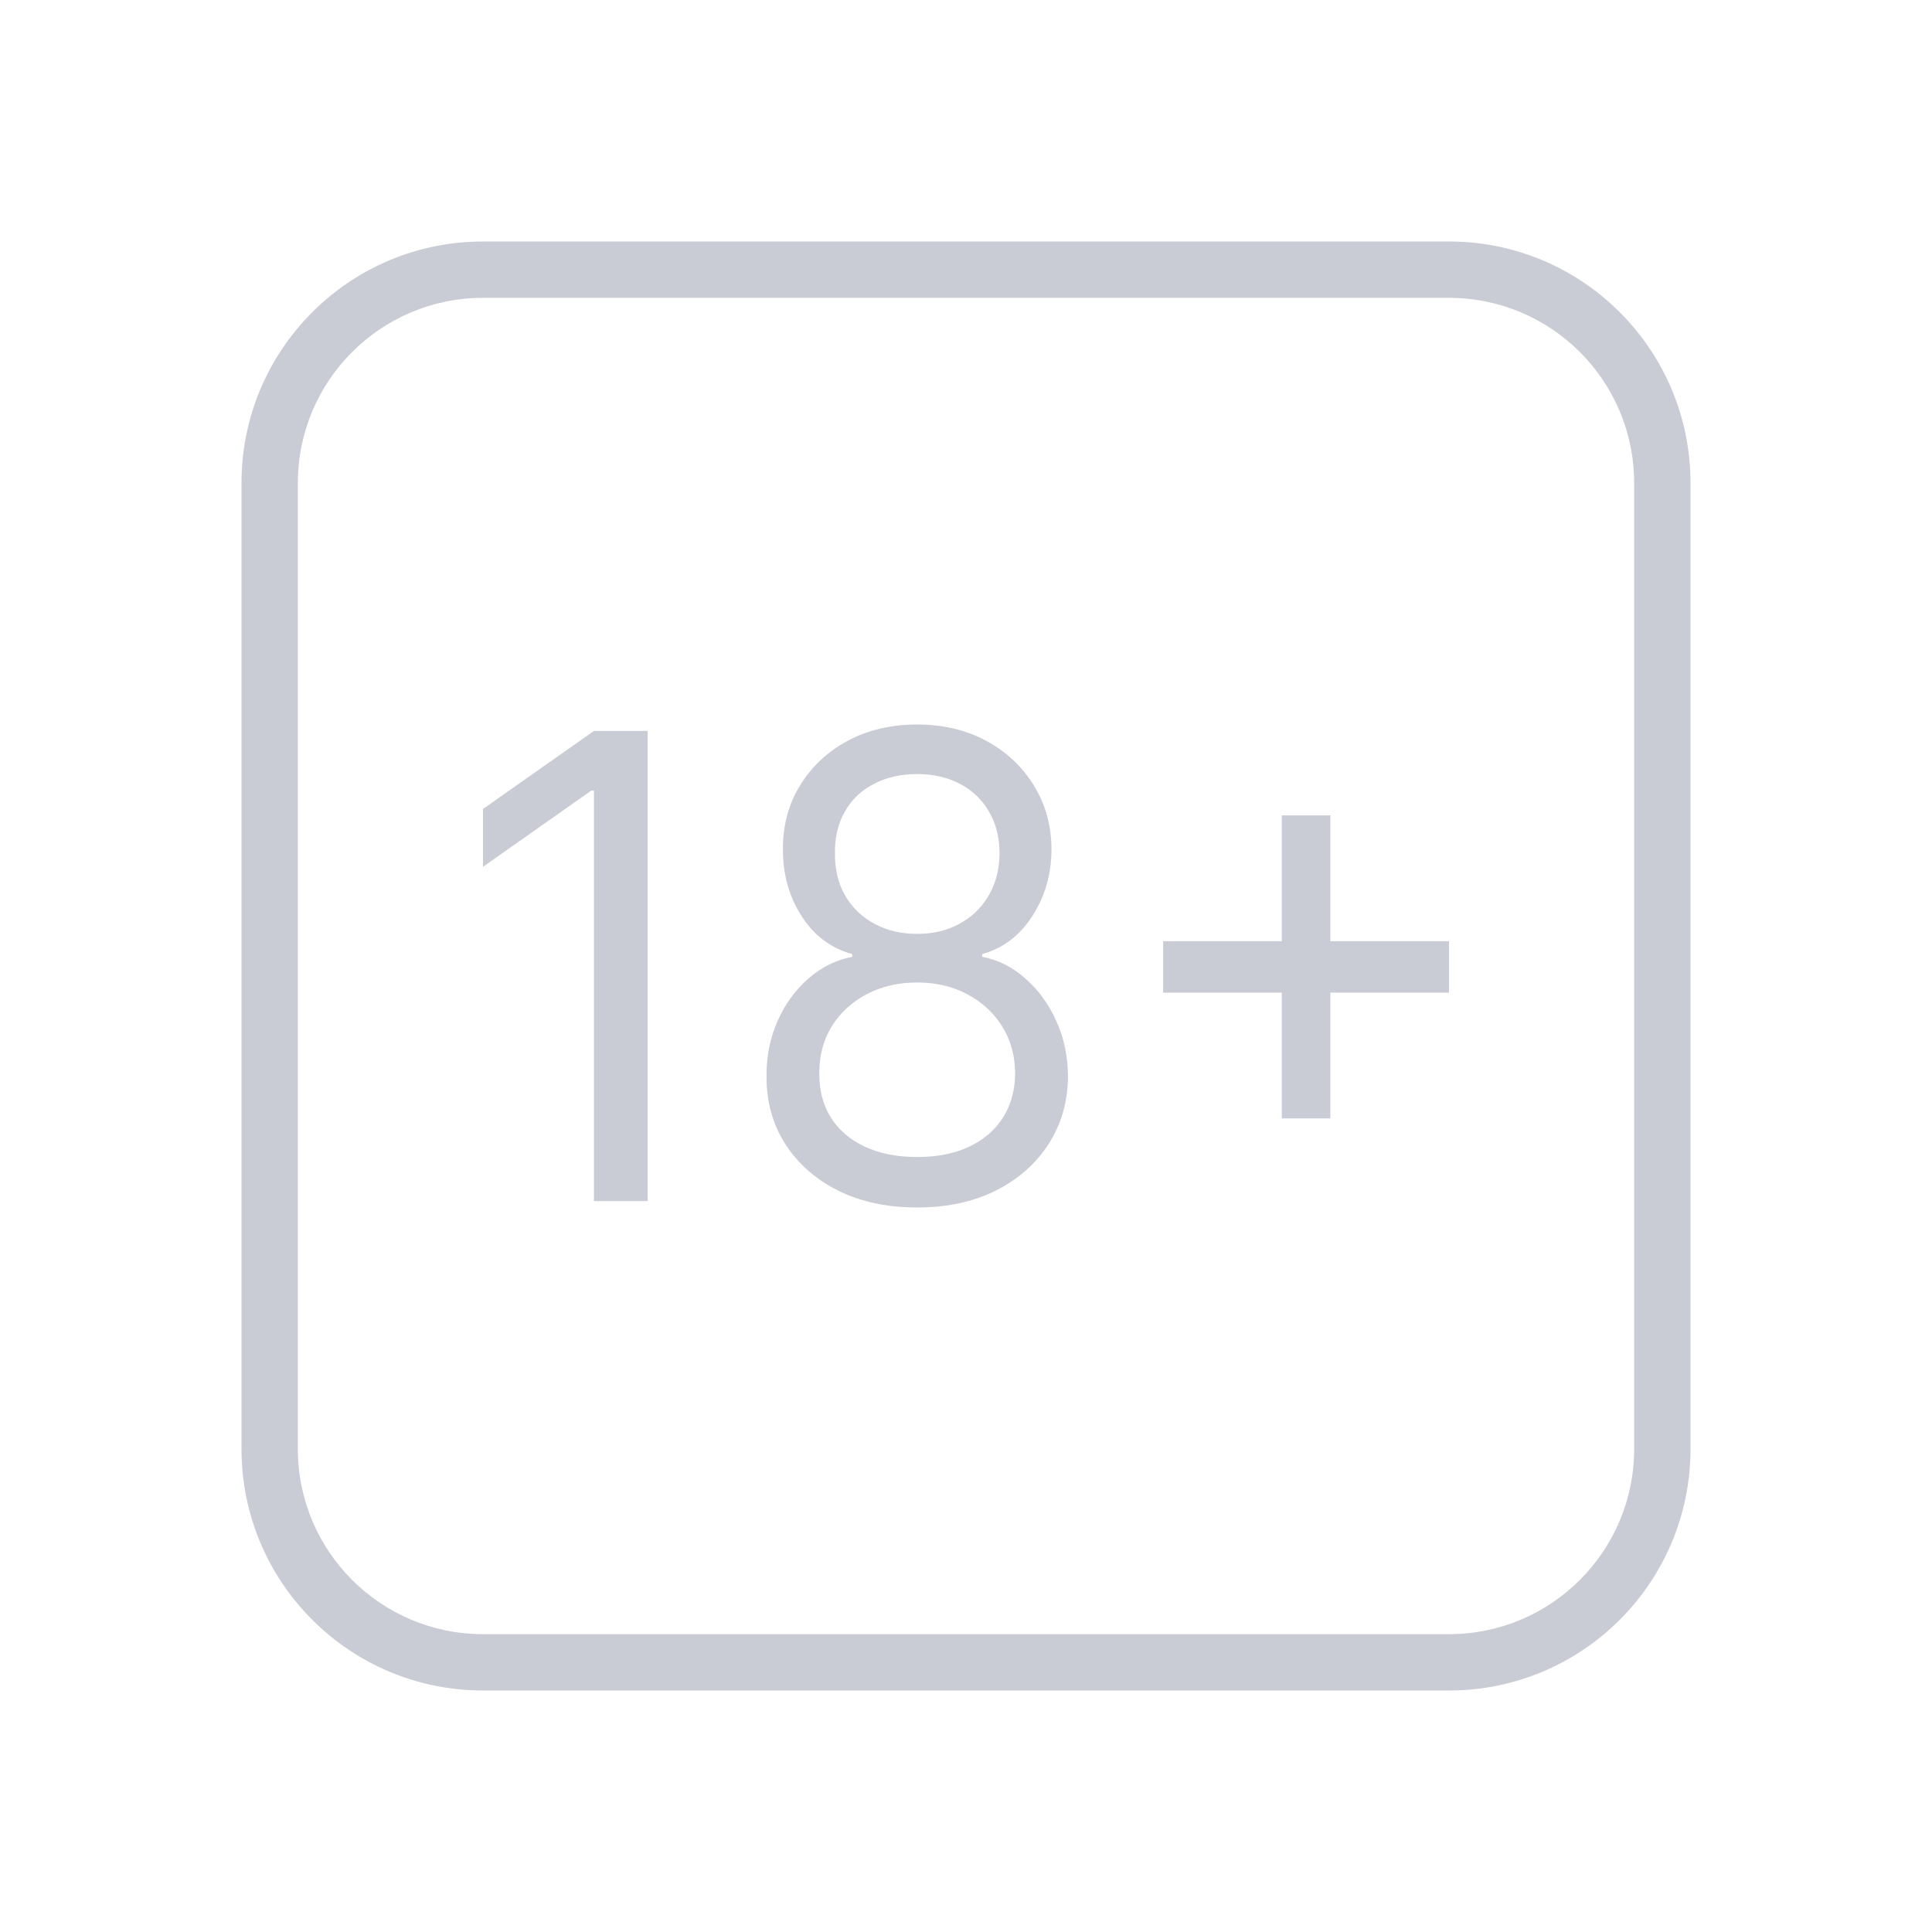 <svg width="24" height="24" viewBox="0 0 24 24" fill="none" xmlns="http://www.w3.org/2000/svg">
<path fill-rule="evenodd" clip-rule="evenodd" d="M18 3.7H6C4.73 3.7 3.7 4.73 3.7 6V18C3.7 19.27 4.73 20.3 6 20.3H18C19.27 20.3 20.3 19.27 20.3 18V6C20.3 4.73 19.27 3.7 18 3.7ZM6 3C4.343 3 3 4.343 3 6V18C3 19.657 4.343 21 6 21H18C19.657 21 21 19.657 21 18V6C21 4.343 19.657 3 18 3H6Z" fill="#C9CCD4"/>
<path d="M8.045 9.08V14.92H7.378V9.821H7.345L6 10.768V10.049L7.378 9.08H8.045Z" fill="#C9CCD4"/>
<path d="M11.394 15C11.025 15 10.698 14.931 10.415 14.792C10.133 14.651 9.914 14.458 9.756 14.213C9.598 13.966 9.52 13.684 9.522 13.369C9.52 13.122 9.566 12.893 9.659 12.684C9.752 12.473 9.88 12.297 10.041 12.157C10.204 12.014 10.386 11.924 10.587 11.886V11.852C10.323 11.78 10.114 11.623 9.958 11.381C9.802 11.138 9.724 10.861 9.726 10.551C9.724 10.255 9.795 9.99 9.939 9.756C10.082 9.522 10.28 9.337 10.531 9.202C10.784 9.067 11.072 9 11.394 9C11.714 9 11.999 9.067 12.25 9.202C12.501 9.337 12.698 9.522 12.842 9.756C12.987 9.99 13.061 10.255 13.062 10.551C13.061 10.861 12.981 11.138 12.823 11.381C12.667 11.623 12.46 11.78 12.201 11.852V11.886C12.4 11.924 12.58 12.014 12.739 12.157C12.899 12.297 13.027 12.473 13.122 12.684C13.217 12.893 13.265 13.122 13.267 13.369C13.265 13.684 13.184 13.966 13.025 14.213C12.867 14.458 12.647 14.651 12.366 14.792C12.086 14.931 11.762 15 11.394 15ZM11.394 14.373C11.644 14.373 11.859 14.33 12.04 14.244C12.221 14.159 12.361 14.038 12.46 13.882C12.558 13.726 12.609 13.544 12.61 13.335C12.609 13.114 12.555 12.919 12.449 12.75C12.343 12.581 12.199 12.448 12.016 12.351C11.835 12.254 11.627 12.205 11.394 12.205C11.159 12.205 10.95 12.254 10.765 12.351C10.582 12.448 10.437 12.581 10.332 12.75C10.228 12.919 10.176 13.114 10.178 13.335C10.176 13.544 10.224 13.726 10.321 13.882C10.419 14.038 10.56 14.159 10.743 14.244C10.926 14.33 11.143 14.373 11.394 14.373ZM11.394 11.601C11.592 11.601 11.767 11.559 11.919 11.475C12.073 11.392 12.194 11.275 12.282 11.124C12.37 10.974 12.415 10.799 12.417 10.597C12.415 10.399 12.371 10.227 12.285 10.081C12.199 9.933 12.079 9.818 11.927 9.739C11.775 9.657 11.597 9.616 11.394 9.616C11.188 9.616 11.008 9.657 10.854 9.739C10.699 9.818 10.58 9.933 10.496 10.081C10.411 10.227 10.37 10.399 10.372 10.597C10.37 10.799 10.412 10.974 10.498 11.124C10.586 11.275 10.707 11.392 10.862 11.475C11.016 11.559 11.193 11.601 11.394 11.601Z" fill="#C9CCD4"/>
<path d="M15.923 13.893V10.129H16.526V13.893H15.923ZM14.449 12.331V11.692H18V12.331H14.449Z" fill="#C9CCD4"/>
</svg>
